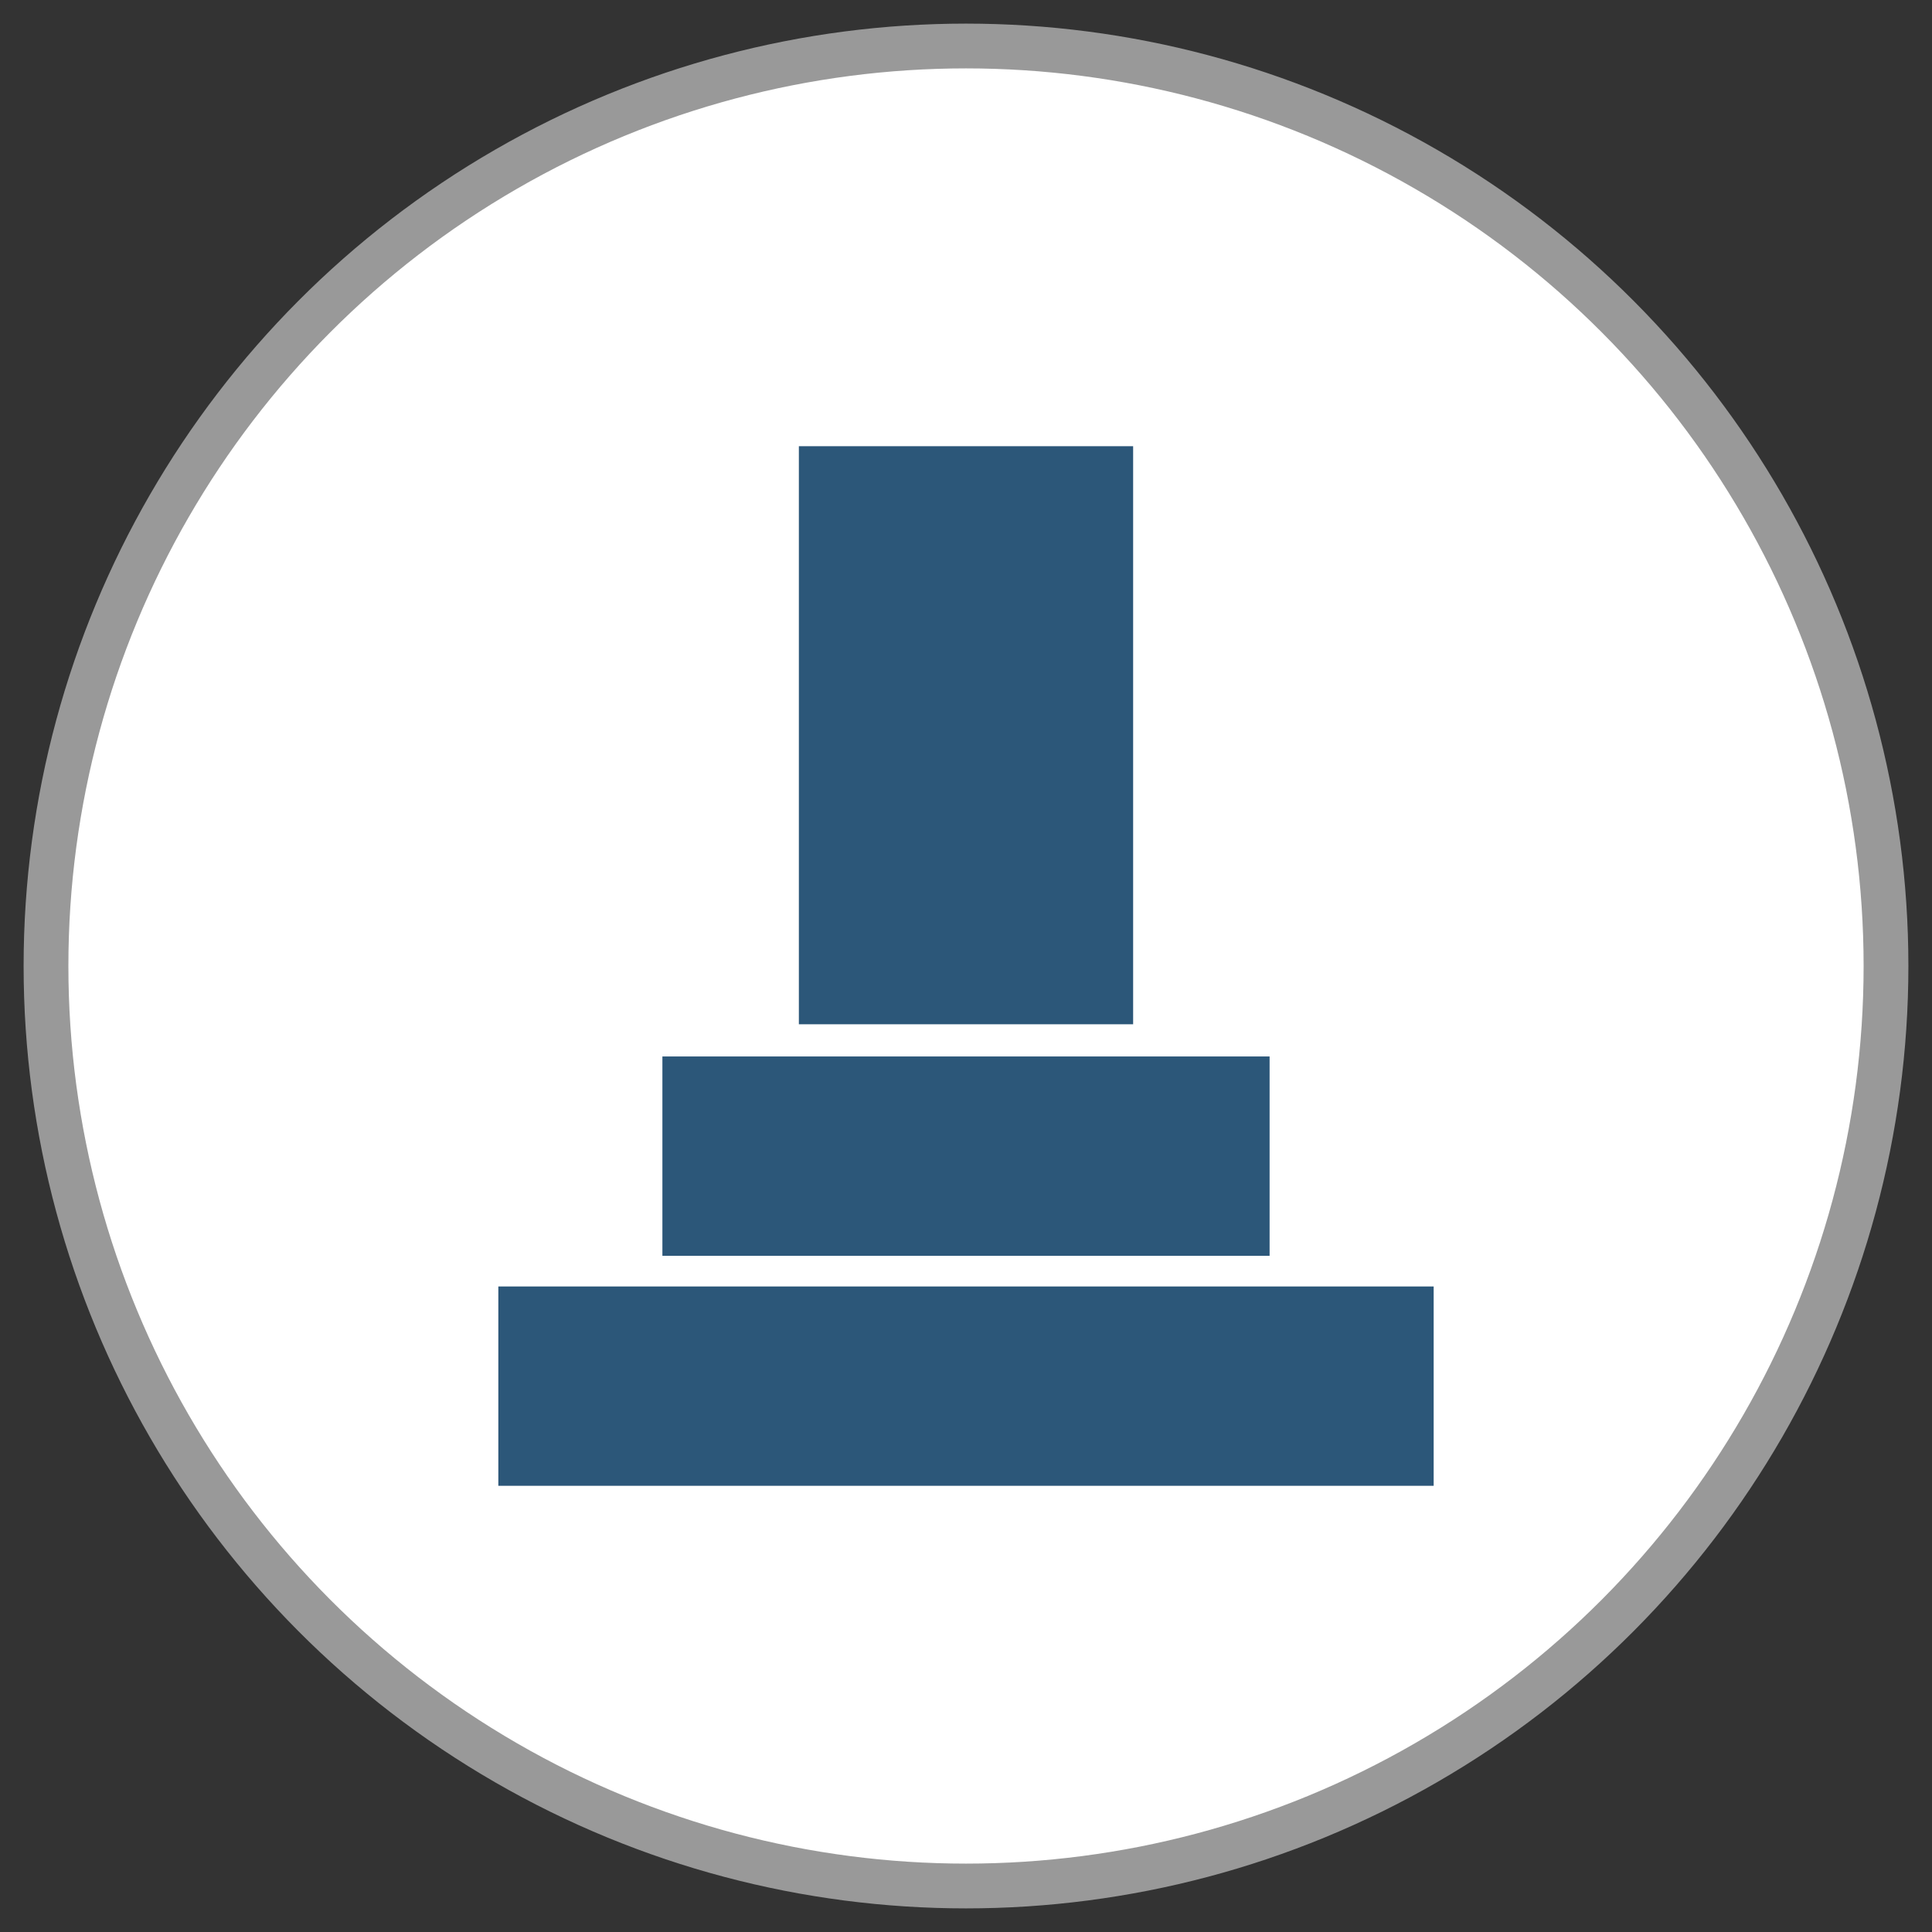 <svg enable-background="new 0 0 126 126" viewBox="0 0 126 126" width="126" height="126" xmlns="http://www.w3.org/2000/svg"><rect x="0" y="0" width="126" height="126" fill="#333333" stroke="none"/><circle cx="63" cy="63" fill="#fff" r="60" stroke="#999" stroke-miterlimit="10" stroke-width="2.92"/><g fill="#2c5779"><path d="m52.1 29.1h21.8v37.7h-21.8z"/><path d="m82.8 68.9h-6.7-26.2-6.7v13h39.6z"/><path d="m32.5 83.9v13h61v-13h-8.5-44z"/></g></svg>